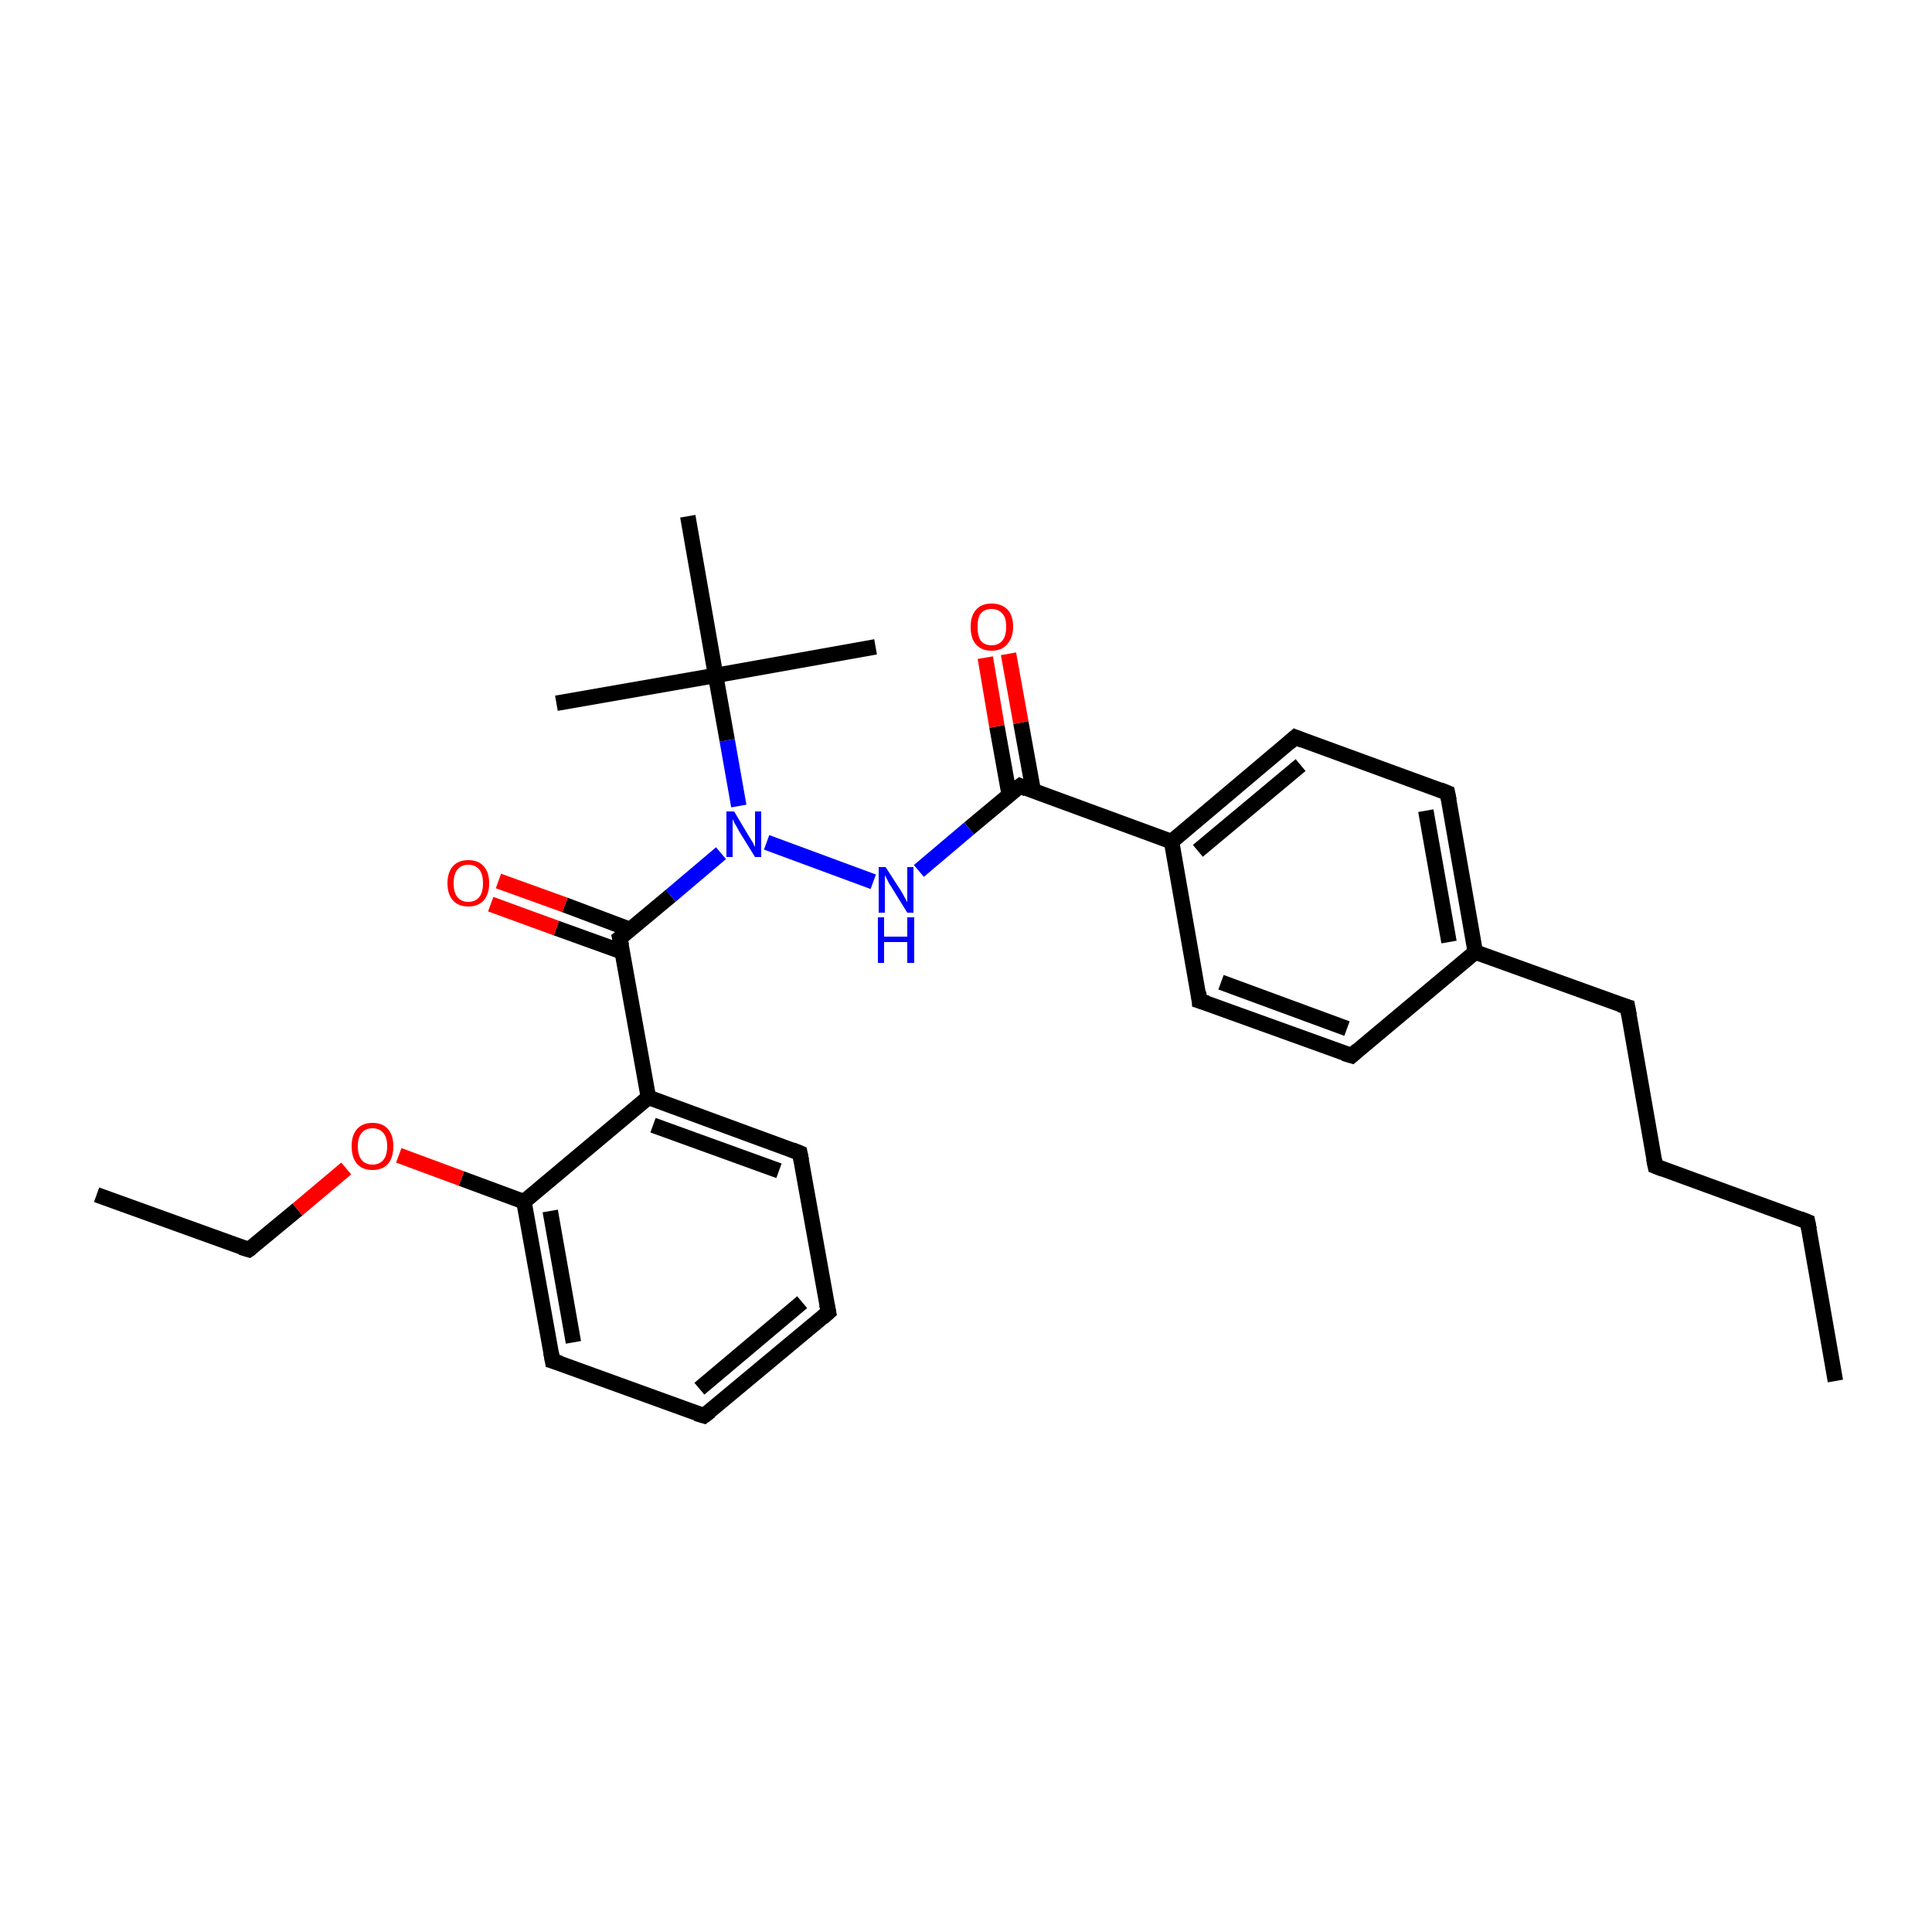 <?xml version='1.0' encoding='iso-8859-1'?>
<svg version='1.1' baseProfile='full'
              xmlns='http://www.w3.org/2000/svg'
                      xmlns:rdkit='http://www.rdkit.org/xml'
                      xmlns:xlink='http://www.w3.org/1999/xlink'
                  xml:space='preserve'
width='250px' height='250px' viewBox='0 0 250 250'>
<!-- END OF HEADER -->
<rect style='opacity:1.0;fill:#FFFFFF;stroke:none' width='250.0' height='250.0' x='0.0' y='0.0'> </rect>
<path class='bond-0 atom-0 atom-5' d='M 237.5,178.7 L 233.9,158.1' style='fill:none;fill-rule:evenodd;stroke:#000000;stroke-width:2.0px;stroke-linecap:butt;stroke-linejoin:miter;stroke-opacity:1' />
<path class='bond-1 atom-1 atom-6' d='M 12.5,154.6 L 32.2,161.7' style='fill:none;fill-rule:evenodd;stroke:#000000;stroke-width:2.0px;stroke-linecap:butt;stroke-linejoin:miter;stroke-opacity:1' />
<path class='bond-2 atom-2 atom-23' d='M 113.3,83.7 L 92.6,87.4' style='fill:none;fill-rule:evenodd;stroke:#000000;stroke-width:2.0px;stroke-linecap:butt;stroke-linejoin:miter;stroke-opacity:1' />
<path class='bond-3 atom-3 atom-23' d='M 72.0,91.0 L 92.6,87.4' style='fill:none;fill-rule:evenodd;stroke:#000000;stroke-width:2.0px;stroke-linecap:butt;stroke-linejoin:miter;stroke-opacity:1' />
<path class='bond-4 atom-4 atom-23' d='M 89.0,66.8 L 92.6,87.4' style='fill:none;fill-rule:evenodd;stroke:#000000;stroke-width:2.0px;stroke-linecap:butt;stroke-linejoin:miter;stroke-opacity:1' />
<path class='bond-5 atom-5 atom-7' d='M 233.9,158.1 L 214.2,150.9' style='fill:none;fill-rule:evenodd;stroke:#000000;stroke-width:2.0px;stroke-linecap:butt;stroke-linejoin:miter;stroke-opacity:1' />
<path class='bond-6 atom-6 atom-28' d='M 32.2,161.7 L 38.5,156.5' style='fill:none;fill-rule:evenodd;stroke:#000000;stroke-width:2.0px;stroke-linecap:butt;stroke-linejoin:miter;stroke-opacity:1' />
<path class='bond-6 atom-6 atom-28' d='M 38.5,156.5 L 44.8,151.2' style='fill:none;fill-rule:evenodd;stroke:#FF0000;stroke-width:2.0px;stroke-linecap:butt;stroke-linejoin:miter;stroke-opacity:1' />
<path class='bond-7 atom-7 atom-10' d='M 214.2,150.9 L 210.6,130.3' style='fill:none;fill-rule:evenodd;stroke:#000000;stroke-width:2.0px;stroke-linecap:butt;stroke-linejoin:miter;stroke-opacity:1' />
<path class='bond-8 atom-8 atom-9' d='M 107.2,169.8 L 91.1,183.2' style='fill:none;fill-rule:evenodd;stroke:#000000;stroke-width:2.0px;stroke-linecap:butt;stroke-linejoin:miter;stroke-opacity:1' />
<path class='bond-8 atom-8 atom-9' d='M 103.8,168.5 L 90.5,179.7' style='fill:none;fill-rule:evenodd;stroke:#000000;stroke-width:2.0px;stroke-linecap:butt;stroke-linejoin:miter;stroke-opacity:1' />
<path class='bond-9 atom-8 atom-11' d='M 107.2,169.8 L 103.5,149.2' style='fill:none;fill-rule:evenodd;stroke:#000000;stroke-width:2.0px;stroke-linecap:butt;stroke-linejoin:miter;stroke-opacity:1' />
<path class='bond-10 atom-9 atom-12' d='M 91.1,183.2 L 71.5,176.1' style='fill:none;fill-rule:evenodd;stroke:#000000;stroke-width:2.0px;stroke-linecap:butt;stroke-linejoin:miter;stroke-opacity:1' />
<path class='bond-11 atom-10 atom-17' d='M 210.6,130.3 L 190.9,123.2' style='fill:none;fill-rule:evenodd;stroke:#000000;stroke-width:2.0px;stroke-linecap:butt;stroke-linejoin:miter;stroke-opacity:1' />
<path class='bond-12 atom-11 atom-19' d='M 103.5,149.2 L 83.9,142.0' style='fill:none;fill-rule:evenodd;stroke:#000000;stroke-width:2.0px;stroke-linecap:butt;stroke-linejoin:miter;stroke-opacity:1' />
<path class='bond-12 atom-11 atom-19' d='M 100.8,151.5 L 84.5,145.6' style='fill:none;fill-rule:evenodd;stroke:#000000;stroke-width:2.0px;stroke-linecap:butt;stroke-linejoin:miter;stroke-opacity:1' />
<path class='bond-13 atom-12 atom-20' d='M 71.5,176.1 L 67.8,155.5' style='fill:none;fill-rule:evenodd;stroke:#000000;stroke-width:2.0px;stroke-linecap:butt;stroke-linejoin:miter;stroke-opacity:1' />
<path class='bond-13 atom-12 atom-20' d='M 74.2,173.7 L 71.2,156.7' style='fill:none;fill-rule:evenodd;stroke:#000000;stroke-width:2.0px;stroke-linecap:butt;stroke-linejoin:miter;stroke-opacity:1' />
<path class='bond-14 atom-13 atom-15' d='M 174.9,136.6 L 155.2,129.5' style='fill:none;fill-rule:evenodd;stroke:#000000;stroke-width:2.0px;stroke-linecap:butt;stroke-linejoin:miter;stroke-opacity:1' />
<path class='bond-14 atom-13 atom-15' d='M 174.3,133.1 L 158.0,127.1' style='fill:none;fill-rule:evenodd;stroke:#000000;stroke-width:2.0px;stroke-linecap:butt;stroke-linejoin:miter;stroke-opacity:1' />
<path class='bond-15 atom-13 atom-17' d='M 174.9,136.6 L 190.9,123.2' style='fill:none;fill-rule:evenodd;stroke:#000000;stroke-width:2.0px;stroke-linecap:butt;stroke-linejoin:miter;stroke-opacity:1' />
<path class='bond-16 atom-14 atom-16' d='M 187.3,102.6 L 167.6,95.4' style='fill:none;fill-rule:evenodd;stroke:#000000;stroke-width:2.0px;stroke-linecap:butt;stroke-linejoin:miter;stroke-opacity:1' />
<path class='bond-17 atom-14 atom-17' d='M 187.3,102.6 L 190.9,123.2' style='fill:none;fill-rule:evenodd;stroke:#000000;stroke-width:2.0px;stroke-linecap:butt;stroke-linejoin:miter;stroke-opacity:1' />
<path class='bond-17 atom-14 atom-17' d='M 184.5,104.9 L 187.5,121.9' style='fill:none;fill-rule:evenodd;stroke:#000000;stroke-width:2.0px;stroke-linecap:butt;stroke-linejoin:miter;stroke-opacity:1' />
<path class='bond-18 atom-15 atom-18' d='M 155.2,129.5 L 151.6,108.9' style='fill:none;fill-rule:evenodd;stroke:#000000;stroke-width:2.0px;stroke-linecap:butt;stroke-linejoin:miter;stroke-opacity:1' />
<path class='bond-19 atom-16 atom-18' d='M 167.6,95.4 L 151.6,108.9' style='fill:none;fill-rule:evenodd;stroke:#000000;stroke-width:2.0px;stroke-linecap:butt;stroke-linejoin:miter;stroke-opacity:1' />
<path class='bond-19 atom-16 atom-18' d='M 168.3,99.0 L 155.0,110.1' style='fill:none;fill-rule:evenodd;stroke:#000000;stroke-width:2.0px;stroke-linecap:butt;stroke-linejoin:miter;stroke-opacity:1' />
<path class='bond-20 atom-18 atom-21' d='M 151.6,108.9 L 132.0,101.7' style='fill:none;fill-rule:evenodd;stroke:#000000;stroke-width:2.0px;stroke-linecap:butt;stroke-linejoin:miter;stroke-opacity:1' />
<path class='bond-21 atom-19 atom-20' d='M 83.9,142.0 L 67.8,155.5' style='fill:none;fill-rule:evenodd;stroke:#000000;stroke-width:2.0px;stroke-linecap:butt;stroke-linejoin:miter;stroke-opacity:1' />
<path class='bond-22 atom-19 atom-22' d='M 83.9,142.0 L 80.2,121.4' style='fill:none;fill-rule:evenodd;stroke:#000000;stroke-width:2.0px;stroke-linecap:butt;stroke-linejoin:miter;stroke-opacity:1' />
<path class='bond-23 atom-20 atom-28' d='M 67.8,155.5 L 59.7,152.5' style='fill:none;fill-rule:evenodd;stroke:#000000;stroke-width:2.0px;stroke-linecap:butt;stroke-linejoin:miter;stroke-opacity:1' />
<path class='bond-23 atom-20 atom-28' d='M 59.7,152.5 L 51.6,149.5' style='fill:none;fill-rule:evenodd;stroke:#FF0000;stroke-width:2.0px;stroke-linecap:butt;stroke-linejoin:miter;stroke-opacity:1' />
<path class='bond-24 atom-21 atom-24' d='M 132.0,101.7 L 125.4,107.2' style='fill:none;fill-rule:evenodd;stroke:#000000;stroke-width:2.0px;stroke-linecap:butt;stroke-linejoin:miter;stroke-opacity:1' />
<path class='bond-24 atom-21 atom-24' d='M 125.4,107.2 L 118.9,112.7' style='fill:none;fill-rule:evenodd;stroke:#0000FF;stroke-width:2.0px;stroke-linecap:butt;stroke-linejoin:miter;stroke-opacity:1' />
<path class='bond-25 atom-21 atom-26' d='M 133.7,102.3 L 132.1,93.5' style='fill:none;fill-rule:evenodd;stroke:#000000;stroke-width:2.0px;stroke-linecap:butt;stroke-linejoin:miter;stroke-opacity:1' />
<path class='bond-25 atom-21 atom-26' d='M 132.1,93.5 L 130.5,84.6' style='fill:none;fill-rule:evenodd;stroke:#FF0000;stroke-width:2.0px;stroke-linecap:butt;stroke-linejoin:miter;stroke-opacity:1' />
<path class='bond-25 atom-21 atom-26' d='M 130.6,102.9 L 129.0,94.0' style='fill:none;fill-rule:evenodd;stroke:#000000;stroke-width:2.0px;stroke-linecap:butt;stroke-linejoin:miter;stroke-opacity:1' />
<path class='bond-25 atom-21 atom-26' d='M 129.0,94.0 L 127.5,85.1' style='fill:none;fill-rule:evenodd;stroke:#FF0000;stroke-width:2.0px;stroke-linecap:butt;stroke-linejoin:miter;stroke-opacity:1' />
<path class='bond-26 atom-22 atom-25' d='M 80.2,121.4 L 86.8,115.9' style='fill:none;fill-rule:evenodd;stroke:#000000;stroke-width:2.0px;stroke-linecap:butt;stroke-linejoin:miter;stroke-opacity:1' />
<path class='bond-26 atom-22 atom-25' d='M 86.8,115.9 L 93.3,110.4' style='fill:none;fill-rule:evenodd;stroke:#0000FF;stroke-width:2.0px;stroke-linecap:butt;stroke-linejoin:miter;stroke-opacity:1' />
<path class='bond-27 atom-22 atom-27' d='M 81.6,120.3 L 73.1,117.1' style='fill:none;fill-rule:evenodd;stroke:#000000;stroke-width:2.0px;stroke-linecap:butt;stroke-linejoin:miter;stroke-opacity:1' />
<path class='bond-27 atom-22 atom-27' d='M 73.1,117.1 L 64.5,114.0' style='fill:none;fill-rule:evenodd;stroke:#FF0000;stroke-width:2.0px;stroke-linecap:butt;stroke-linejoin:miter;stroke-opacity:1' />
<path class='bond-27 atom-22 atom-27' d='M 80.6,123.2 L 72.0,120.1' style='fill:none;fill-rule:evenodd;stroke:#000000;stroke-width:2.0px;stroke-linecap:butt;stroke-linejoin:miter;stroke-opacity:1' />
<path class='bond-27 atom-22 atom-27' d='M 72.0,120.1 L 63.5,117.0' style='fill:none;fill-rule:evenodd;stroke:#FF0000;stroke-width:2.0px;stroke-linecap:butt;stroke-linejoin:miter;stroke-opacity:1' />
<path class='bond-28 atom-23 atom-25' d='M 92.6,87.4 L 94.1,95.8' style='fill:none;fill-rule:evenodd;stroke:#000000;stroke-width:2.0px;stroke-linecap:butt;stroke-linejoin:miter;stroke-opacity:1' />
<path class='bond-28 atom-23 atom-25' d='M 94.1,95.8 L 95.6,104.3' style='fill:none;fill-rule:evenodd;stroke:#0000FF;stroke-width:2.0px;stroke-linecap:butt;stroke-linejoin:miter;stroke-opacity:1' />
<path class='bond-29 atom-24 atom-25' d='M 113.0,114.1 L 99.2,109.0' style='fill:none;fill-rule:evenodd;stroke:#0000FF;stroke-width:2.0px;stroke-linecap:butt;stroke-linejoin:miter;stroke-opacity:1' />
<path d='M 234.1,159.1 L 233.9,158.1 L 232.9,157.7' style='fill:none;stroke:#000000;stroke-width:2.0px;stroke-linecap:butt;stroke-linejoin:miter;stroke-opacity:1;' />
<path d='M 31.2,161.4 L 32.2,161.7 L 32.5,161.5' style='fill:none;stroke:#000000;stroke-width:2.0px;stroke-linecap:butt;stroke-linejoin:miter;stroke-opacity:1;' />
<path d='M 215.2,151.3 L 214.2,150.9 L 214.0,149.9' style='fill:none;stroke:#000000;stroke-width:2.0px;stroke-linecap:butt;stroke-linejoin:miter;stroke-opacity:1;' />
<path d='M 106.4,170.5 L 107.2,169.8 L 107.0,168.8' style='fill:none;stroke:#000000;stroke-width:2.0px;stroke-linecap:butt;stroke-linejoin:miter;stroke-opacity:1;' />
<path d='M 91.9,182.6 L 91.1,183.2 L 90.1,182.9' style='fill:none;stroke:#000000;stroke-width:2.0px;stroke-linecap:butt;stroke-linejoin:miter;stroke-opacity:1;' />
<path d='M 210.8,131.4 L 210.6,130.3 L 209.6,130.0' style='fill:none;stroke:#000000;stroke-width:2.0px;stroke-linecap:butt;stroke-linejoin:miter;stroke-opacity:1;' />
<path d='M 103.7,150.2 L 103.5,149.2 L 102.5,148.8' style='fill:none;stroke:#000000;stroke-width:2.0px;stroke-linecap:butt;stroke-linejoin:miter;stroke-opacity:1;' />
<path d='M 72.5,176.4 L 71.5,176.1 L 71.3,175.0' style='fill:none;stroke:#000000;stroke-width:2.0px;stroke-linecap:butt;stroke-linejoin:miter;stroke-opacity:1;' />
<path d='M 173.9,136.3 L 174.9,136.6 L 175.7,135.9' style='fill:none;stroke:#000000;stroke-width:2.0px;stroke-linecap:butt;stroke-linejoin:miter;stroke-opacity:1;' />
<path d='M 186.3,102.2 L 187.3,102.6 L 187.5,103.6' style='fill:none;stroke:#000000;stroke-width:2.0px;stroke-linecap:butt;stroke-linejoin:miter;stroke-opacity:1;' />
<path d='M 156.2,129.8 L 155.2,129.5 L 155.1,128.4' style='fill:none;stroke:#000000;stroke-width:2.0px;stroke-linecap:butt;stroke-linejoin:miter;stroke-opacity:1;' />
<path d='M 168.6,95.8 L 167.6,95.4 L 166.8,96.1' style='fill:none;stroke:#000000;stroke-width:2.0px;stroke-linecap:butt;stroke-linejoin:miter;stroke-opacity:1;' />
<path d='M 132.9,102.1 L 132.0,101.7 L 131.6,102.0' style='fill:none;stroke:#000000;stroke-width:2.0px;stroke-linecap:butt;stroke-linejoin:miter;stroke-opacity:1;' />
<path d='M 80.4,122.4 L 80.2,121.4 L 80.6,121.1' style='fill:none;stroke:#000000;stroke-width:2.0px;stroke-linecap:butt;stroke-linejoin:miter;stroke-opacity:1;' />
<path class='atom-24' d='M 114.6 112.2
L 116.6 115.3
Q 116.8 115.6, 117.1 116.2
Q 117.4 116.7, 117.4 116.8
L 117.4 112.2
L 118.2 112.2
L 118.2 118.1
L 117.4 118.1
L 115.3 114.7
Q 115.0 114.3, 114.8 113.8
Q 114.5 113.3, 114.5 113.2
L 114.5 118.1
L 113.7 118.1
L 113.7 112.2
L 114.6 112.2
' fill='#0000FF'/>
<path class='atom-24' d='M 113.6 118.7
L 114.4 118.7
L 114.4 121.2
L 117.4 121.2
L 117.4 118.7
L 118.3 118.7
L 118.3 124.6
L 117.4 124.6
L 117.4 121.9
L 114.4 121.9
L 114.4 124.6
L 113.6 124.6
L 113.6 118.7
' fill='#0000FF'/>
<path class='atom-25' d='M 95.0 105.0
L 96.9 108.2
Q 97.1 108.5, 97.4 109.0
Q 97.7 109.6, 97.7 109.6
L 97.7 105.0
L 98.5 105.0
L 98.5 110.9
L 97.7 110.9
L 95.6 107.5
Q 95.4 107.1, 95.1 106.6
Q 94.9 106.2, 94.8 106.0
L 94.8 110.9
L 94.0 110.9
L 94.0 105.0
L 95.0 105.0
' fill='#0000FF'/>
<path class='atom-26' d='M 125.6 81.1
Q 125.6 79.7, 126.3 78.9
Q 127.0 78.1, 128.3 78.1
Q 129.6 78.1, 130.4 78.9
Q 131.1 79.7, 131.1 81.1
Q 131.1 82.5, 130.3 83.4
Q 129.6 84.2, 128.3 84.2
Q 127.0 84.2, 126.3 83.4
Q 125.6 82.6, 125.6 81.1
M 128.3 83.5
Q 129.2 83.5, 129.7 82.9
Q 130.2 82.3, 130.2 81.1
Q 130.2 79.9, 129.7 79.4
Q 129.2 78.8, 128.3 78.8
Q 127.4 78.8, 126.9 79.4
Q 126.5 79.9, 126.5 81.1
Q 126.5 82.3, 126.9 82.9
Q 127.4 83.5, 128.3 83.5
' fill='#FF0000'/>
<path class='atom-27' d='M 57.9 114.3
Q 57.9 112.9, 58.6 112.1
Q 59.3 111.3, 60.6 111.3
Q 61.9 111.3, 62.6 112.1
Q 63.3 112.9, 63.3 114.3
Q 63.3 115.7, 62.6 116.5
Q 61.9 117.3, 60.6 117.3
Q 59.3 117.3, 58.6 116.5
Q 57.9 115.7, 57.9 114.3
M 60.6 116.7
Q 61.5 116.7, 62.0 116.1
Q 62.5 115.5, 62.5 114.3
Q 62.5 113.1, 62.0 112.5
Q 61.5 111.9, 60.6 111.9
Q 59.7 111.9, 59.2 112.5
Q 58.7 113.1, 58.7 114.3
Q 58.7 115.5, 59.2 116.1
Q 59.7 116.7, 60.6 116.7
' fill='#FF0000'/>
<path class='atom-28' d='M 45.5 148.3
Q 45.5 146.9, 46.2 146.1
Q 46.9 145.3, 48.2 145.3
Q 49.5 145.3, 50.2 146.1
Q 50.9 146.9, 50.9 148.3
Q 50.9 149.8, 50.2 150.6
Q 49.5 151.4, 48.2 151.4
Q 46.9 151.4, 46.2 150.6
Q 45.5 149.8, 45.5 148.3
M 48.2 150.7
Q 49.1 150.7, 49.6 150.1
Q 50.1 149.5, 50.1 148.3
Q 50.1 147.2, 49.6 146.6
Q 49.1 146.0, 48.2 146.0
Q 47.3 146.0, 46.8 146.6
Q 46.3 147.2, 46.3 148.3
Q 46.3 149.5, 46.8 150.1
Q 47.3 150.7, 48.2 150.7
' fill='#FF0000'/>
</svg>
